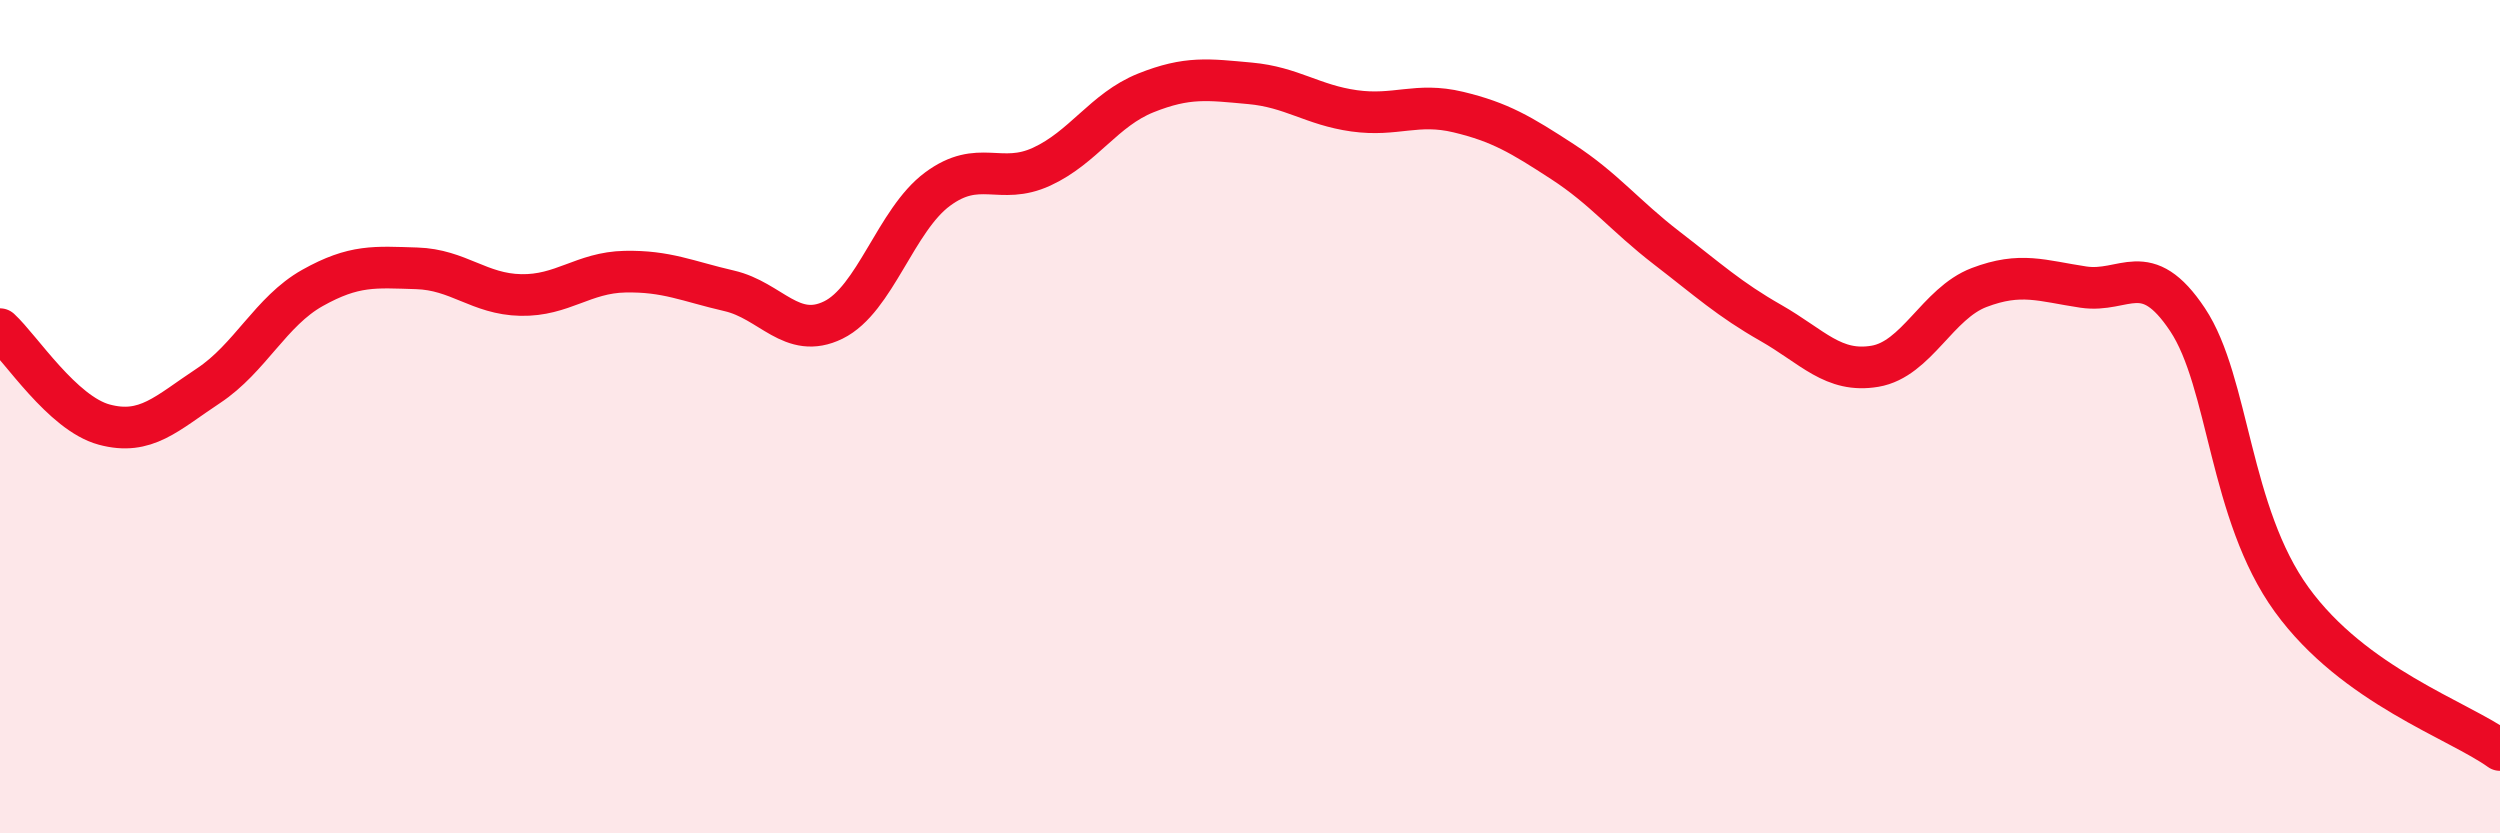 
    <svg width="60" height="20" viewBox="0 0 60 20" xmlns="http://www.w3.org/2000/svg">
      <path
        d="M 0,7.9 C 0.5,8.36 1.5,9.92 2.5,10.19 C 3.5,10.46 4,9.92 5,9.26 C 6,8.6 6.5,7.47 7.5,6.91 C 8.5,6.35 9,6.41 10,6.44 C 11,6.47 11.5,7.06 12.5,7.08 C 13.5,7.1 14,6.54 15,6.52 C 16,6.5 16.5,6.75 17.5,6.98 C 18.5,7.21 19,8.17 20,7.68 C 21,7.19 21.5,5.28 22.5,4.54 C 23.5,3.8 24,4.46 25,4 C 26,3.54 26.5,2.63 27.5,2.23 C 28.5,1.83 29,1.91 30,2 C 31,2.09 31.5,2.52 32.5,2.66 C 33.5,2.8 34,2.45 35,2.69 C 36,2.93 36.5,3.23 37.5,3.88 C 38.5,4.53 39,5.18 40,5.95 C 41,6.72 41.5,7.18 42.5,7.75 C 43.5,8.32 44,8.96 45,8.79 C 46,8.62 46.5,7.28 47.5,6.9 C 48.5,6.52 49,6.74 50,6.89 C 51,7.04 51.5,6.17 52.5,7.67 C 53.5,9.17 53.5,12.32 55,14.39 C 56.5,16.46 59,17.28 60,18L60 20L0 20Z"
        fill="#EB0A25"
        opacity="0.1"
        stroke-linecap="round"
        stroke-linejoin="round"
      />
      <path
        d="M 0,7.9 C 0.5,8.36 1.5,9.92 2.5,10.19 C 3.5,10.46 4,9.92 5,9.26 C 6,8.6 6.5,7.47 7.5,6.91 C 8.5,6.35 9,6.41 10,6.44 C 11,6.47 11.5,7.06 12.5,7.08 C 13.5,7.1 14,6.54 15,6.52 C 16,6.5 16.5,6.75 17.5,6.98 C 18.5,7.21 19,8.17 20,7.68 C 21,7.19 21.5,5.28 22.5,4.54 C 23.5,3.8 24,4.46 25,4 C 26,3.54 26.5,2.63 27.5,2.23 C 28.5,1.83 29,1.91 30,2 C 31,2.09 31.5,2.52 32.5,2.66 C 33.5,2.8 34,2.45 35,2.69 C 36,2.93 36.5,3.23 37.5,3.88 C 38.5,4.53 39,5.18 40,5.95 C 41,6.72 41.5,7.18 42.5,7.75 C 43.5,8.32 44,8.96 45,8.79 C 46,8.62 46.5,7.28 47.5,6.9 C 48.5,6.52 49,6.74 50,6.89 C 51,7.04 51.5,6.17 52.5,7.67 C 53.5,9.17 53.5,12.32 55,14.39 C 56.5,16.46 59,17.28 60,18"
        stroke="#EB0A25"
        stroke-width="1"
        fill="none"
        stroke-linecap="round"
        stroke-linejoin="round"
      />
    </svg>
  